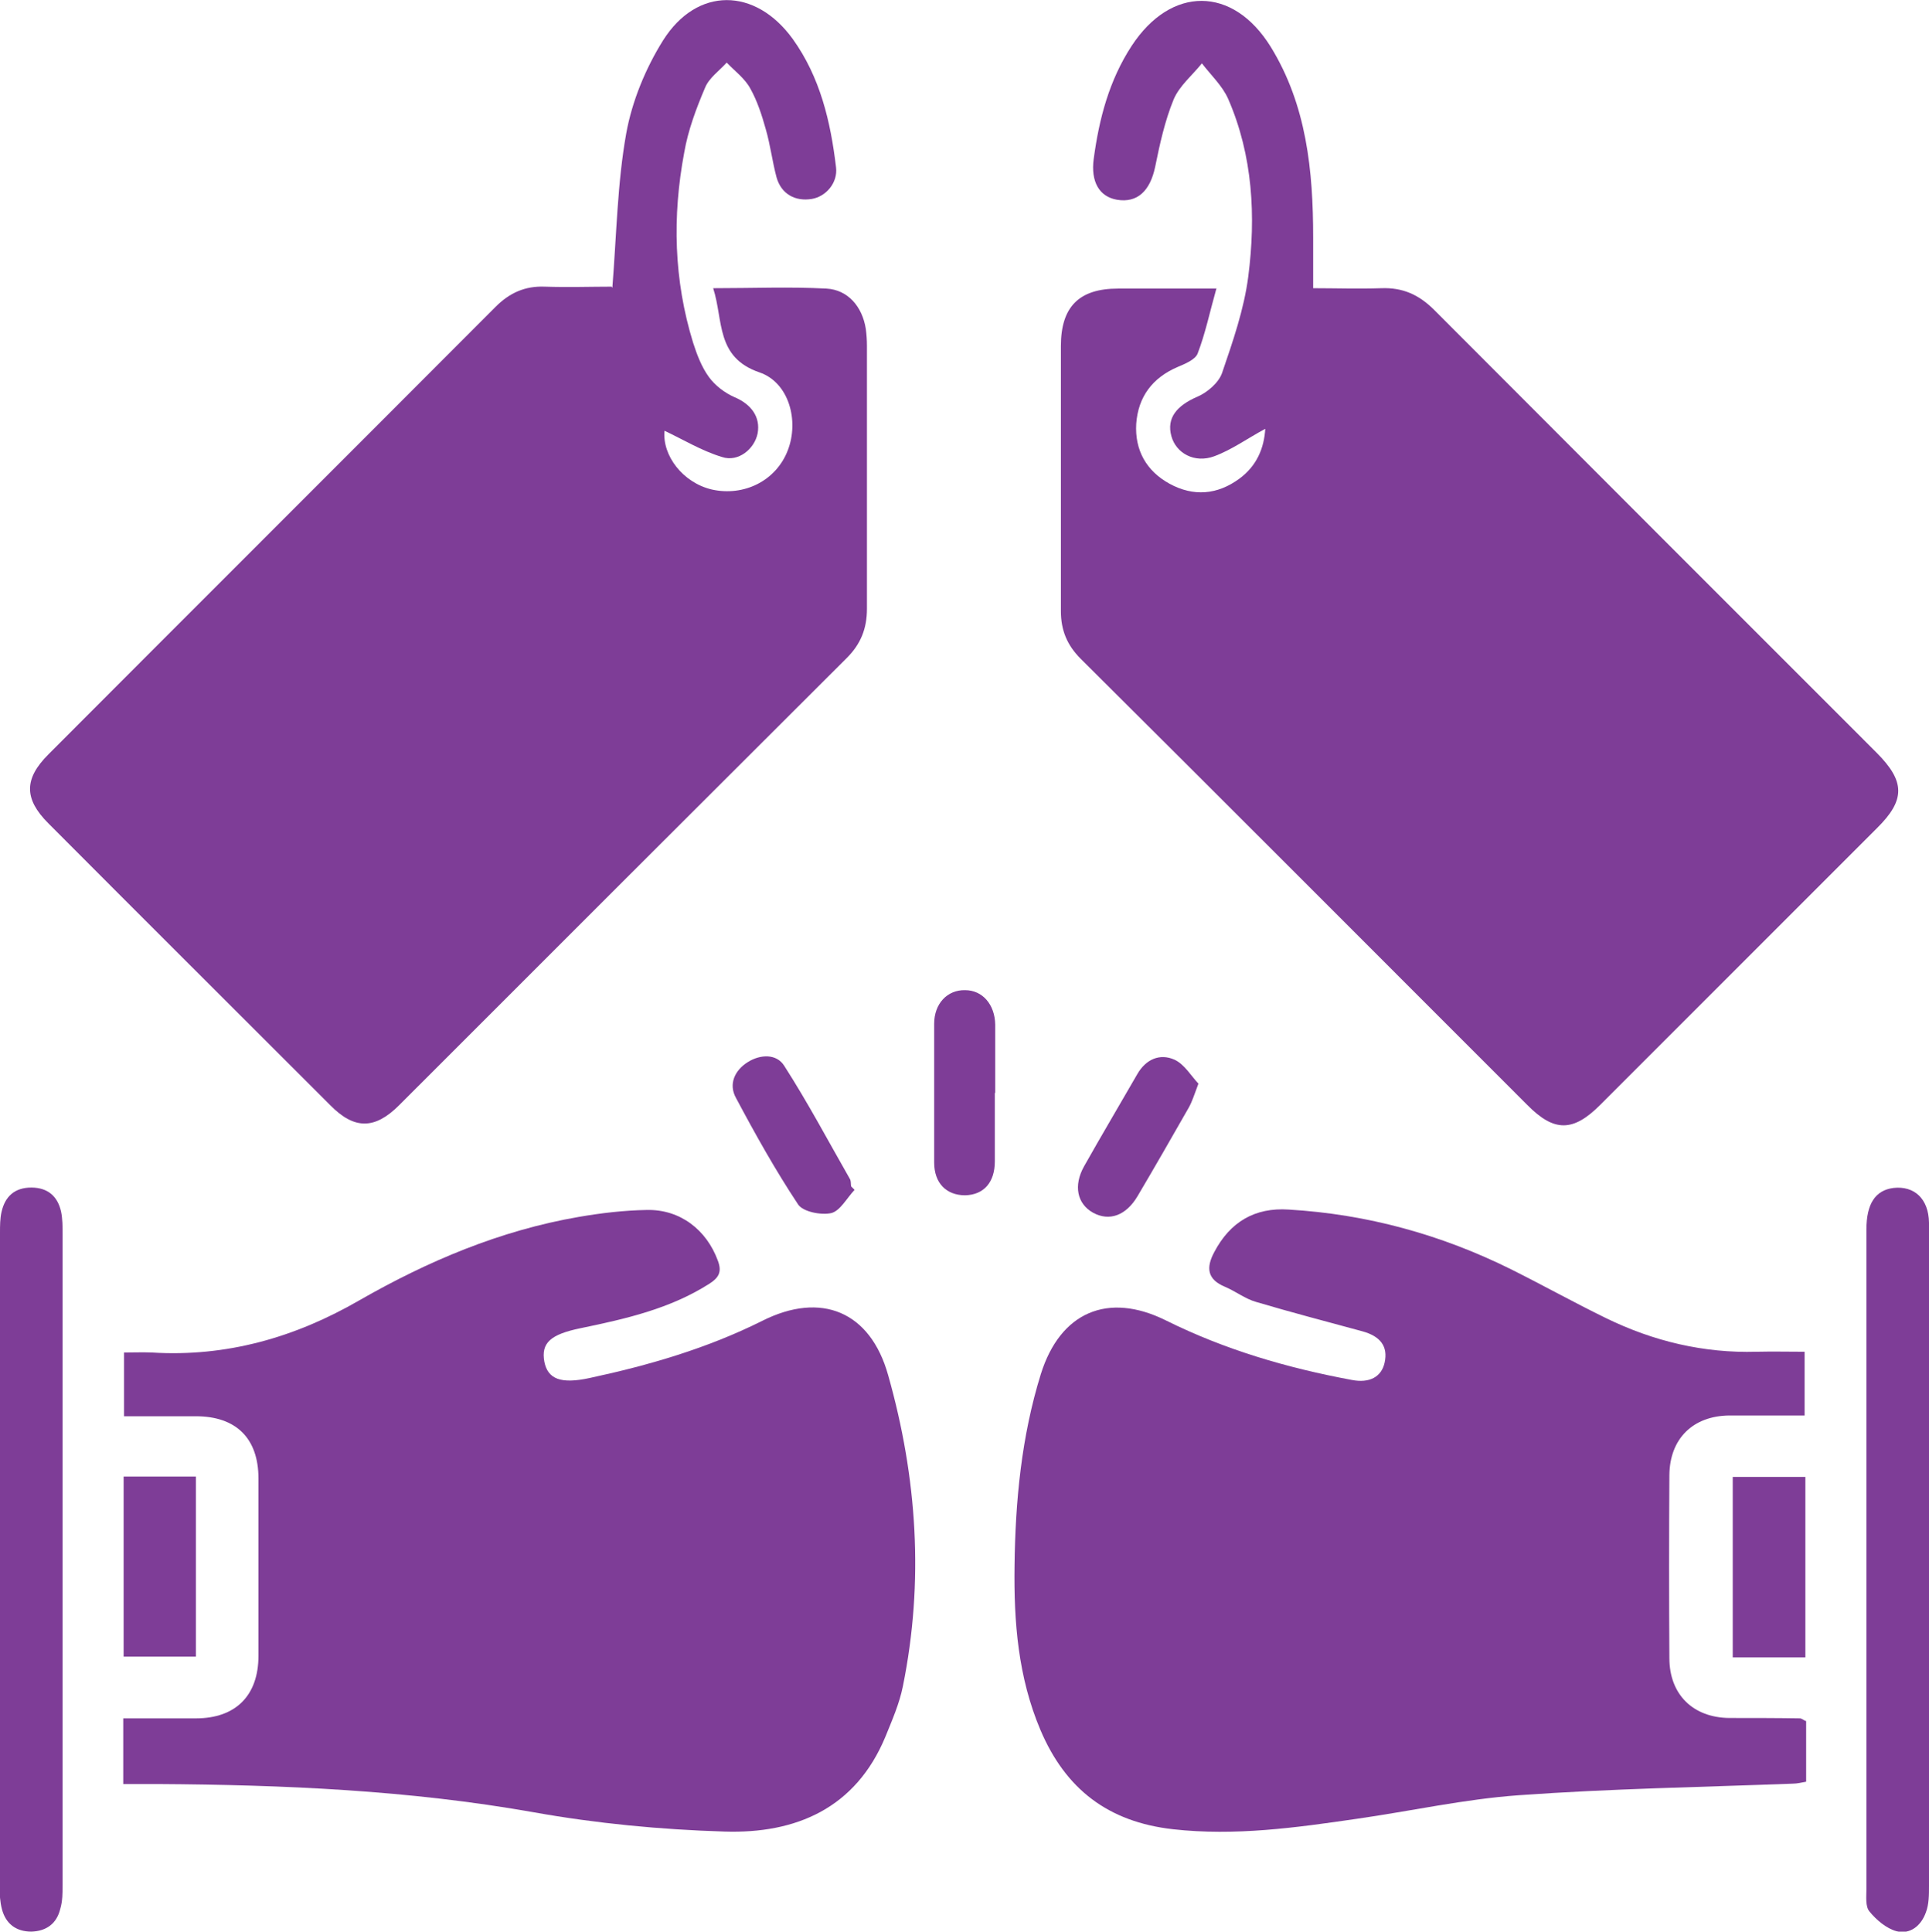<?xml version="1.0" encoding="UTF-8"?>
<svg id="Layer_1" data-name="Layer 1" xmlns="http://www.w3.org/2000/svg" viewBox="0 0 49.93 50">
  <defs>
    <style>
      .cls-1 {
        fill: #7e3d97;
      }
    </style>
  </defs>
  <path class="cls-1" d="M15.85,7.45c.11-1.39,.13-2.72,.36-4,.15-.83,.5-1.68,.95-2.4,.88-1.4,2.39-1.38,3.36-.04,.71,.99,.98,2.14,1.12,3.32,.05,.4-.26,.76-.63,.82-.43,.07-.79-.13-.91-.56-.11-.41-.16-.84-.28-1.25-.1-.36-.22-.73-.4-1.05-.14-.26-.4-.45-.61-.67-.19,.21-.46,.4-.56,.65-.23,.54-.44,1.1-.54,1.68-.31,1.65-.27,3.3,.23,4.92,.1,.31,.22,.63,.41,.89,.16,.22,.41,.41,.66,.52,.43,.18,.68,.51,.6,.94-.08,.4-.5,.75-.92,.61-.53-.16-1.02-.46-1.49-.68-.06,.64,.47,1.34,1.22,1.52,.84,.19,1.67-.23,1.97-1.01,.3-.77,.03-1.76-.73-2.02-1.14-.39-.93-1.34-1.2-2.18,1.03,0,1.98-.04,2.93,.01,.56,.03,.93,.47,1.02,1.04,.02,.15,.03,.29,.03,.44,0,2.27,0,4.54,0,6.81,0,.51-.16,.91-.52,1.27-3.87,3.86-7.73,7.72-11.59,11.58-.63,.63-1.16,.63-1.78,0-2.43-2.43-4.87-4.86-7.3-7.3-.63-.63-.63-1.15,0-1.78,3.86-3.87,7.73-7.73,11.58-11.59,.36-.36,.76-.54,1.27-.52,.6,.02,1.21,0,1.73,0Z"/>
  <path class="cls-1" d="M31.49,7.45c-.18,.64-.29,1.18-.49,1.7-.06,.16-.33,.27-.52,.35-.65,.28-1.02,.77-1.07,1.47-.04,.68,.26,1.22,.86,1.55,.62,.34,1.24,.29,1.81-.13,.45-.33,.64-.79,.67-1.29-.45,.24-.86,.54-1.32,.71-.51,.19-.99-.08-1.11-.52-.13-.47,.14-.79,.67-1.02,.26-.11,.55-.36,.64-.61,.28-.82,.57-1.65,.68-2.5,.2-1.56,.12-3.13-.52-4.6-.15-.34-.45-.62-.68-.92-.25,.31-.58,.58-.73,.93-.23,.56-.36,1.16-.48,1.75-.13,.62-.46,.94-.99,.85-.46-.08-.68-.47-.6-1.06,.14-1.04,.4-2.03,.98-2.92,1.02-1.56,2.62-1.56,3.6,.02,.93,1.51,1.1,3.21,1.1,4.94,0,.41,0,.82,0,1.31,.57,0,1.17,.02,1.77,0,.55-.02,.97,.17,1.36,.56,3.81,3.82,7.63,7.64,11.45,11.46,.75,.75,.75,1.23,.01,1.96-2.39,2.39-4.77,4.77-7.16,7.16-.7,.7-1.19,.71-1.89,0-3.85-3.85-7.7-7.71-11.56-11.55-.35-.35-.51-.74-.51-1.23,0-2.29,0-4.58,0-6.86,0-1.02,.47-1.49,1.48-1.49,.8,0,1.61,0,2.55,0Z"/>
  <path class="cls-1" d="M46.75,44.55v1.57c-.12,.02-.23,.05-.34,.05-2.37,.09-4.74,.13-7.1,.3-1.4,.1-2.79,.41-4.19,.61-1.58,.23-3.15,.45-4.76,.27-1.68-.19-2.78-1.04-3.43-2.57-.58-1.37-.69-2.8-.67-4.25,.02-1.68,.18-3.35,.68-4.96,.5-1.6,1.73-2.14,3.24-1.39,1.53,.76,3.14,1.23,4.81,1.54,.46,.09,.77-.08,.85-.45,.09-.41-.1-.68-.58-.81-.92-.25-1.84-.49-2.75-.76-.28-.08-.52-.27-.8-.39-.46-.19-.5-.49-.28-.9,.41-.78,1.05-1.16,1.93-1.1,2.03,.12,3.95,.65,5.76,1.55,.82,.41,1.63,.86,2.45,1.26,1.23,.6,2.53,.91,3.9,.87,.41-.01,.81,0,1.24,0v1.65c-.67,0-1.31,0-1.95,0-.94,.01-1.54,.6-1.55,1.54-.01,1.58-.01,3.16,0,4.74,0,.94,.61,1.54,1.55,1.55,.61,0,1.22,0,1.83,.01,.03,0,.06,.02,.13,.06Z"/>
  <path class="cls-1" d="M3.19,46.17v-1.69c.64,0,1.26,0,1.88,0,1.03,0,1.62-.59,1.62-1.62,0-1.53,0-3.06,0-4.59,0-1.04-.58-1.61-1.62-1.61-.61,0-1.21,0-1.86,0v-1.65c.24,0,.48-.01,.72,0,1.93,.12,3.71-.39,5.37-1.35,1.78-1.02,3.65-1.81,5.68-2.16,.58-.1,1.17-.17,1.76-.18,.87-.02,1.55,.52,1.84,1.31,.11,.29,.03,.44-.22,.6-1.02,.65-2.17,.91-3.33,1.15-.78,.16-1.03,.38-.94,.87,.09,.45,.43,.58,1.17,.42,1.54-.33,3.05-.77,4.47-1.48,1.53-.77,2.8-.24,3.26,1.41,.75,2.65,.93,5.34,.38,8.05-.09,.45-.28,.88-.45,1.3-.77,1.86-2.32,2.52-4.17,2.46-1.65-.05-3.32-.21-4.94-.5-3.22-.57-6.47-.71-9.73-.73-.28,0-.56,0-.89,0Z"/>
  <path class="cls-1" d="M0,40.35c0-2.81,0-5.63,0-8.44,0-.18,0-.37,.04-.54,.09-.4,.34-.63,.77-.63,.42,0,.68,.22,.77,.62,.04,.19,.04,.39,.04,.59,0,5.61,0,11.22,0,16.83,0,.21,0,.43-.06,.63-.09,.38-.36,.58-.75,.59-.39,0-.66-.2-.76-.58-.05-.19-.06-.39-.06-.58C0,46.01,0,43.18,0,40.35Z"/>
  <path class="cls-1" d="M49.93,40.38c0,2.81,0,5.63,0,8.44,0,.23,0,.47-.08,.68-.12,.34-.4,.58-.76,.49-.26-.07-.52-.29-.7-.51-.11-.13-.08-.38-.08-.57,0-5.69,0-11.38,0-17.08,0-.67,.23-1.02,.7-1.08,.54-.06,.91,.28,.92,.9,.02,.84,0,1.68,0,2.52,0,2.07,0,4.15,0,6.22Z"/>
  <path class="cls-1" d="M3.2,38.22h1.87v4.66h-1.87v-4.66Z"/>
  <path class="cls-1" d="M46.73,42.9h-1.88v-4.67h1.88v4.67Z"/>
  <path class="cls-1" d="M25.75,28.29c0,.59,0,1.18,0,1.77,0,.55-.29,.87-.77,.88-.48,0-.8-.31-.8-.85,0-1.2,0-2.4,0-3.59,0-.52,.34-.88,.8-.87,.45,0,.77,.37,.78,.89,0,.59,0,1.18,0,1.77Z"/>
  <path class="cls-1" d="M22.12,30.8c-.2,.21-.37,.54-.6,.6-.26,.06-.73-.03-.86-.22-.59-.89-1.11-1.82-1.61-2.76-.2-.36-.03-.72,.31-.93,.32-.2,.74-.22,.94,.1,.61,.95,1.14,1.95,1.7,2.93,.03,.05,.02,.13,.03,.19l.09,.09Z"/>
  <path class="cls-1" d="M31.02,28.05c-.11,.29-.16,.46-.25,.62-.44,.77-.88,1.54-1.33,2.3-.3,.5-.73,.65-1.15,.42-.41-.23-.51-.7-.23-1.2,.45-.8,.92-1.59,1.38-2.39,.22-.38,.58-.54,.96-.37,.26,.12,.43,.42,.62,.62Z"/>
</svg>